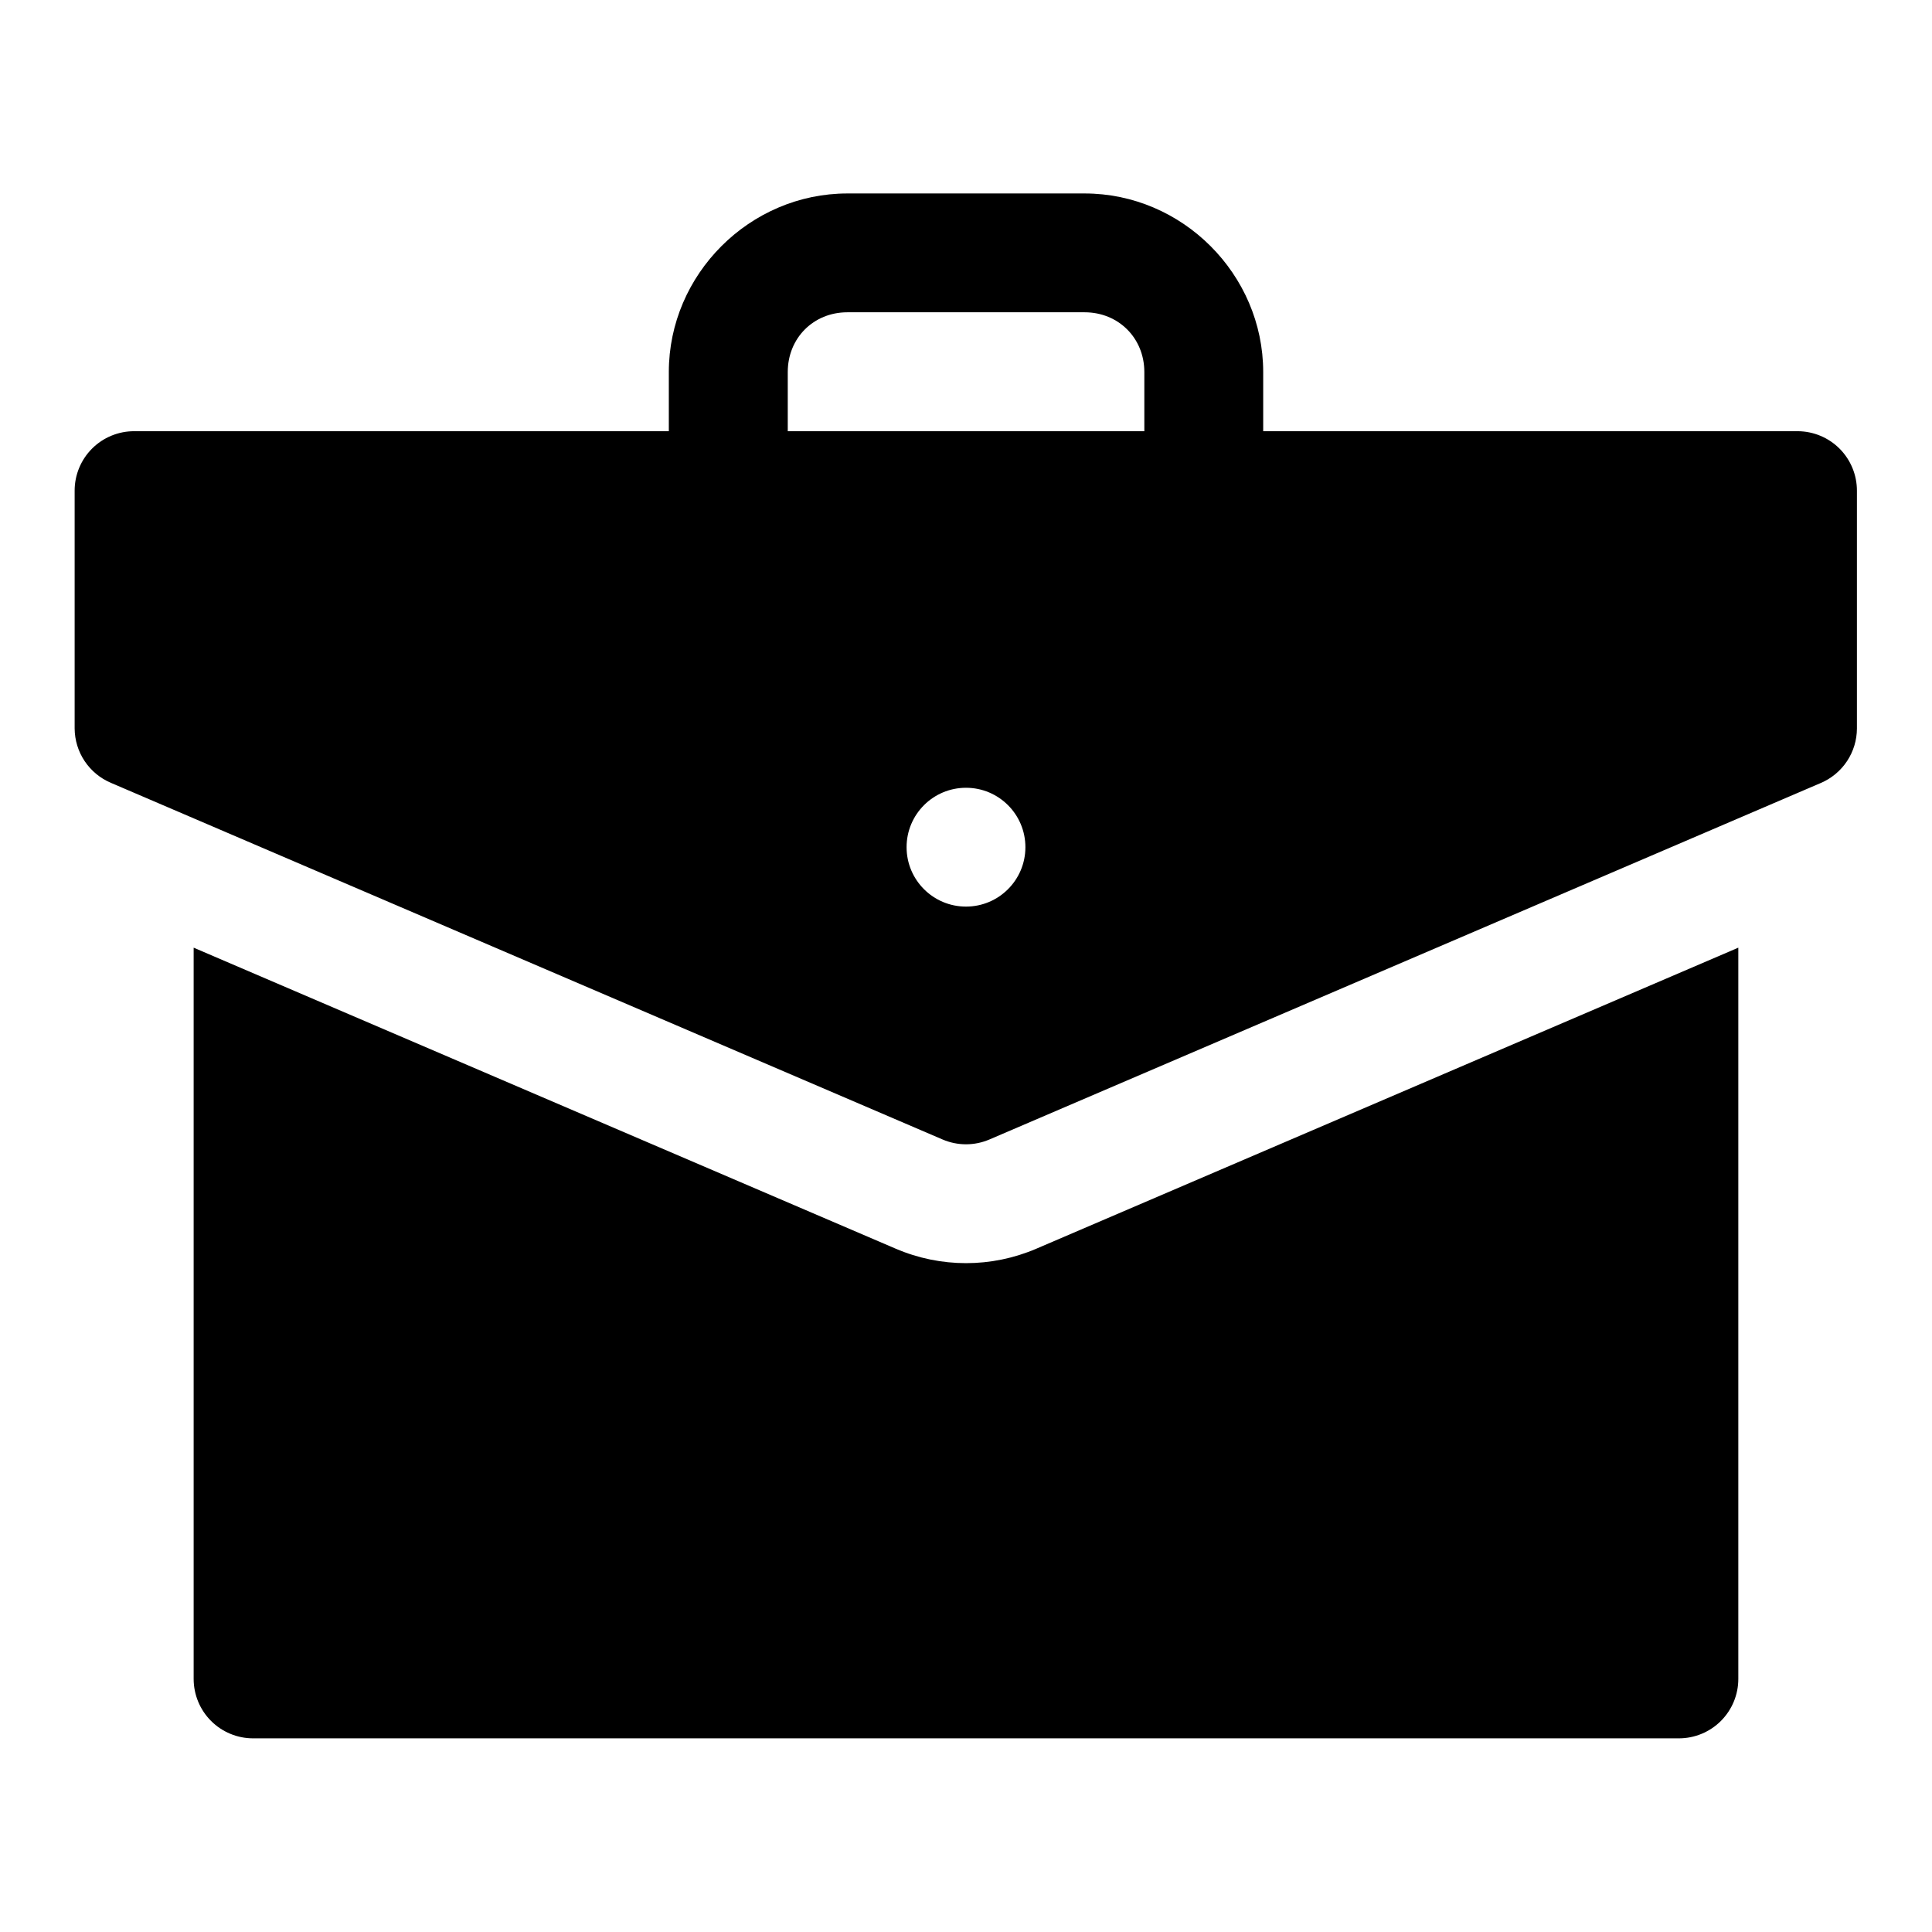 <?xml version="1.0" encoding="UTF-8"?>
<!-- Uploaded to: SVG Repo, www.svgrepo.com, Generator: SVG Repo Mixer Tools -->
<svg fill="#000000" width="800px" height="800px" version="1.1" viewBox="144 144 512 512" xmlns="http://www.w3.org/2000/svg">
 <path d="m368.57 195.27c-25.895 0-47.324 21.43-47.324 47.324v15.68h-141.66c-4.195-0.016-8.227 1.645-11.195 4.613-2.965 2.969-4.625 6.996-4.609 11.195v62.977c0.02 3.082 0.945 6.098 2.66 8.66s4.148 4.566 6.996 5.762l220.35 94.492c3.969 1.703 8.457 1.703 12.426 0l220.36-94.492c2.82-1.215 5.227-3.227 6.922-5.789 1.691-2.562 2.602-5.562 2.609-8.633v-62.977c0.016-4.176-1.629-8.188-4.566-11.152-2.941-2.965-6.941-4.637-11.117-4.656h-141.66v-15.68c0-25.895-21.43-47.324-47.324-47.324zm0 31.488h62.855c8.992 0 15.836 6.84 15.836 15.836v15.68h-94.496v-15.68c0-8.996 6.812-15.836 15.805-15.836zm31.43 126.01c8.695 0 15.742 7.051 15.742 15.746 0 8.695-7.047 15.742-15.742 15.742s-15.746-7.047-15.746-15.742c0-8.695 7.051-15.746 15.746-15.746zm-204.68 42.375v193.79c0.004 4.176 1.66 8.18 4.613 11.133s6.957 4.613 11.133 4.613h377.86c4.176 0 8.18-1.66 11.133-4.613s4.613-6.957 4.613-11.133v-193.79l-186.01 79.766c-11.906 5.117-25.395 5.117-37.301 0z"/>
</svg>